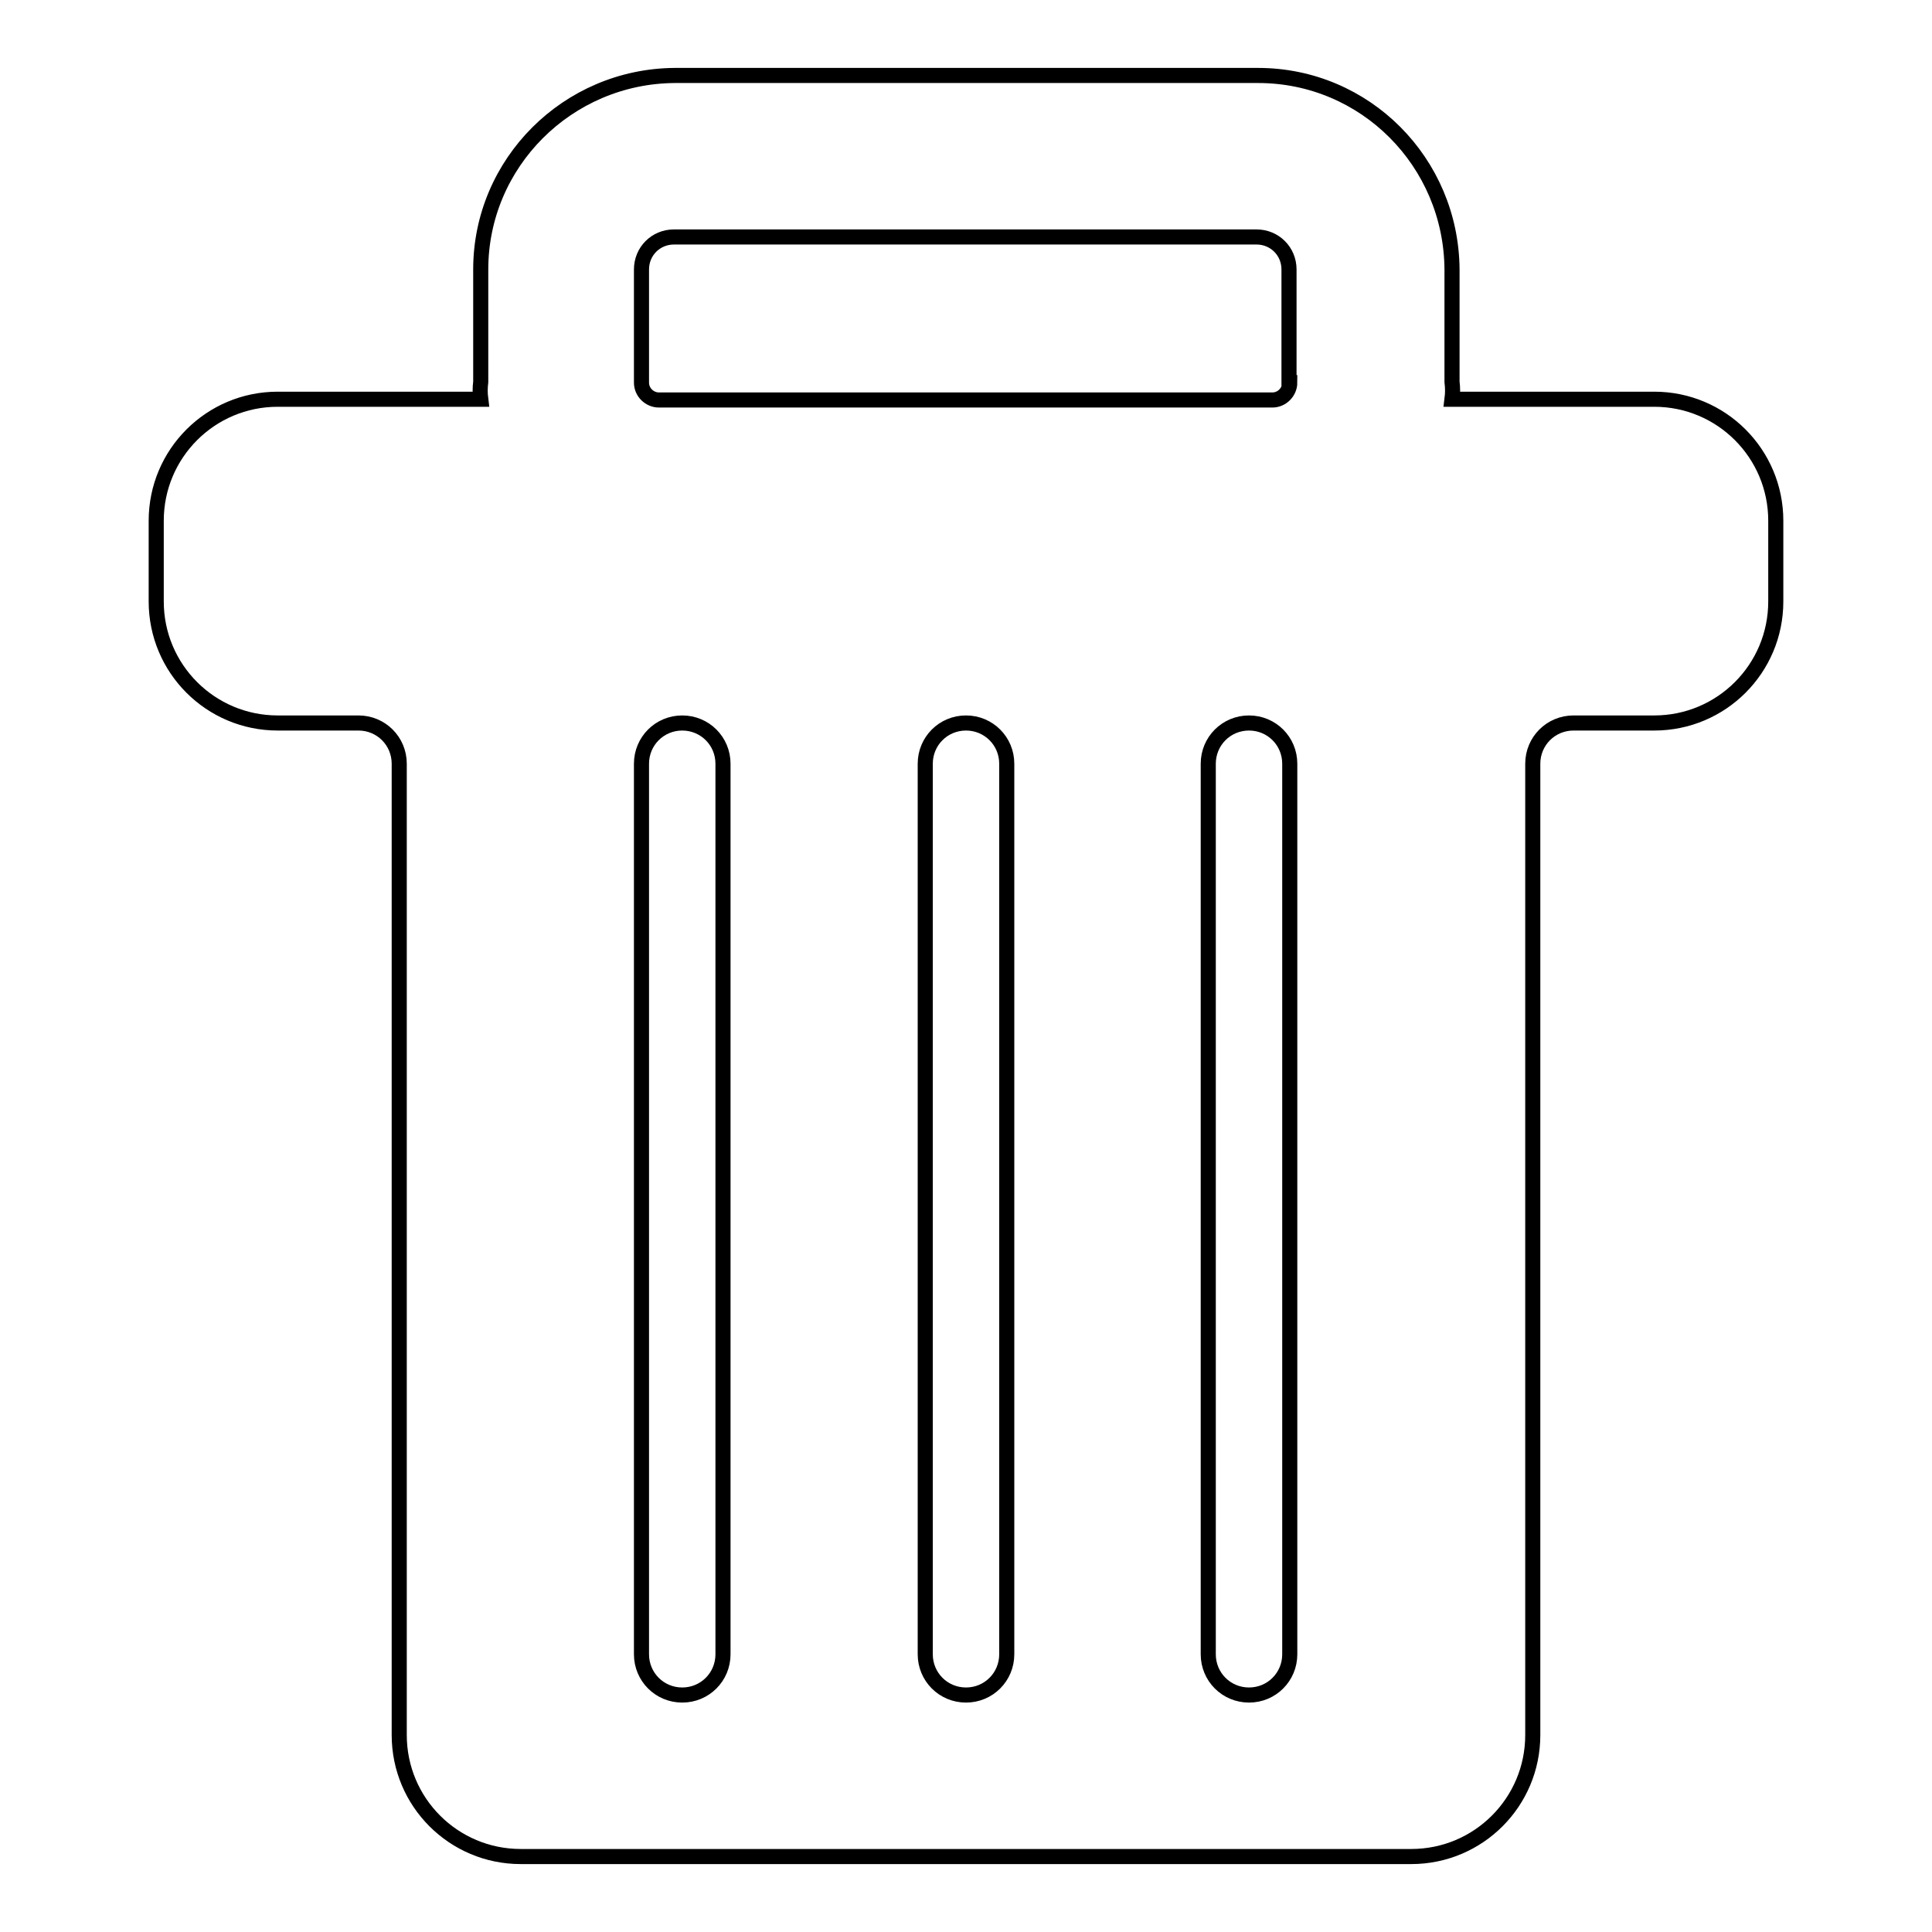 <?xml version="1.0" encoding="utf-8"?>
<!-- Svg Vector Icons : http://www.onlinewebfonts.com/icon -->
<!DOCTYPE svg PUBLIC "-//W3C//DTD SVG 1.1//EN" "http://www.w3.org/Graphics/SVG/1.1/DTD/svg11.dtd">
<svg version="1.1" xmlns="http://www.w3.org/2000/svg" xmlns:xlink="http://www.w3.org/1999/xlink" x="0px" y="0px" viewBox="0 0 256 256" enable-background="new 0 0 256 256" xml:space="preserve">
<g> <path stroke-width="2" fill-opacity="0" stroke="#000000"  d="M219.2,52.9h-26.8c0.1-0.8,0.1-1.5,0-2.3V35.7c-0.1-14.2-11.5-25.7-25.7-25.7H89.4 c-14.2,0.1-25.7,11.6-25.7,25.7v14.9c-0.1,0.8-0.1,1.5,0,2.3H36.8c-8.9,0-16.1,7.2-16.1,16.1l0,0v10.7c0,8.9,7.2,16.1,16.1,16.1 h10.7c3,0,5.4,2.4,5.4,5.4l0,0v128.7c0,8.9,7.2,16.1,16.1,16.1h118c8.9,0,16.1-7.2,16.1-16.1V101.2c0-3,2.4-5.4,5.4-5.4h10.7 c8.9,0,16.1-7.2,16.1-16.1V69C235.3,60.1,228.1,52.9,219.2,52.9L219.2,52.9z M95.8,219.2c0,3-2.4,5.4-5.4,5.4c-3,0-5.4-2.4-5.4-5.4 v-118c0-3,2.4-5.4,5.4-5.4c3,0,5.4,2.4,5.4,5.4V219.2z M133.4,219.2c0,3-2.4,5.4-5.4,5.4c-3,0-5.4-2.4-5.4-5.4v-118 c0-3,2.4-5.4,5.4-5.4c3,0,5.4,2.4,5.4,5.4V219.2z M170.9,219.2c0,3-2.4,5.4-5.4,5.4s-5.4-2.4-5.4-5.4v-118c0-3,2.4-5.4,5.4-5.4 s5.4,2.4,5.4,5.4V219.2z M170.9,50.7c0,1.2-1,2.3-2.3,2.3l0,0H87.3c-1.2,0-2.3-1-2.3-2.3l0,0V35.7c0-2.4,1.9-4.3,4.3-4.3l0,0h77.2 c2.4,0,4.3,1.9,4.3,4.3V50.7z"/></g>
</svg>